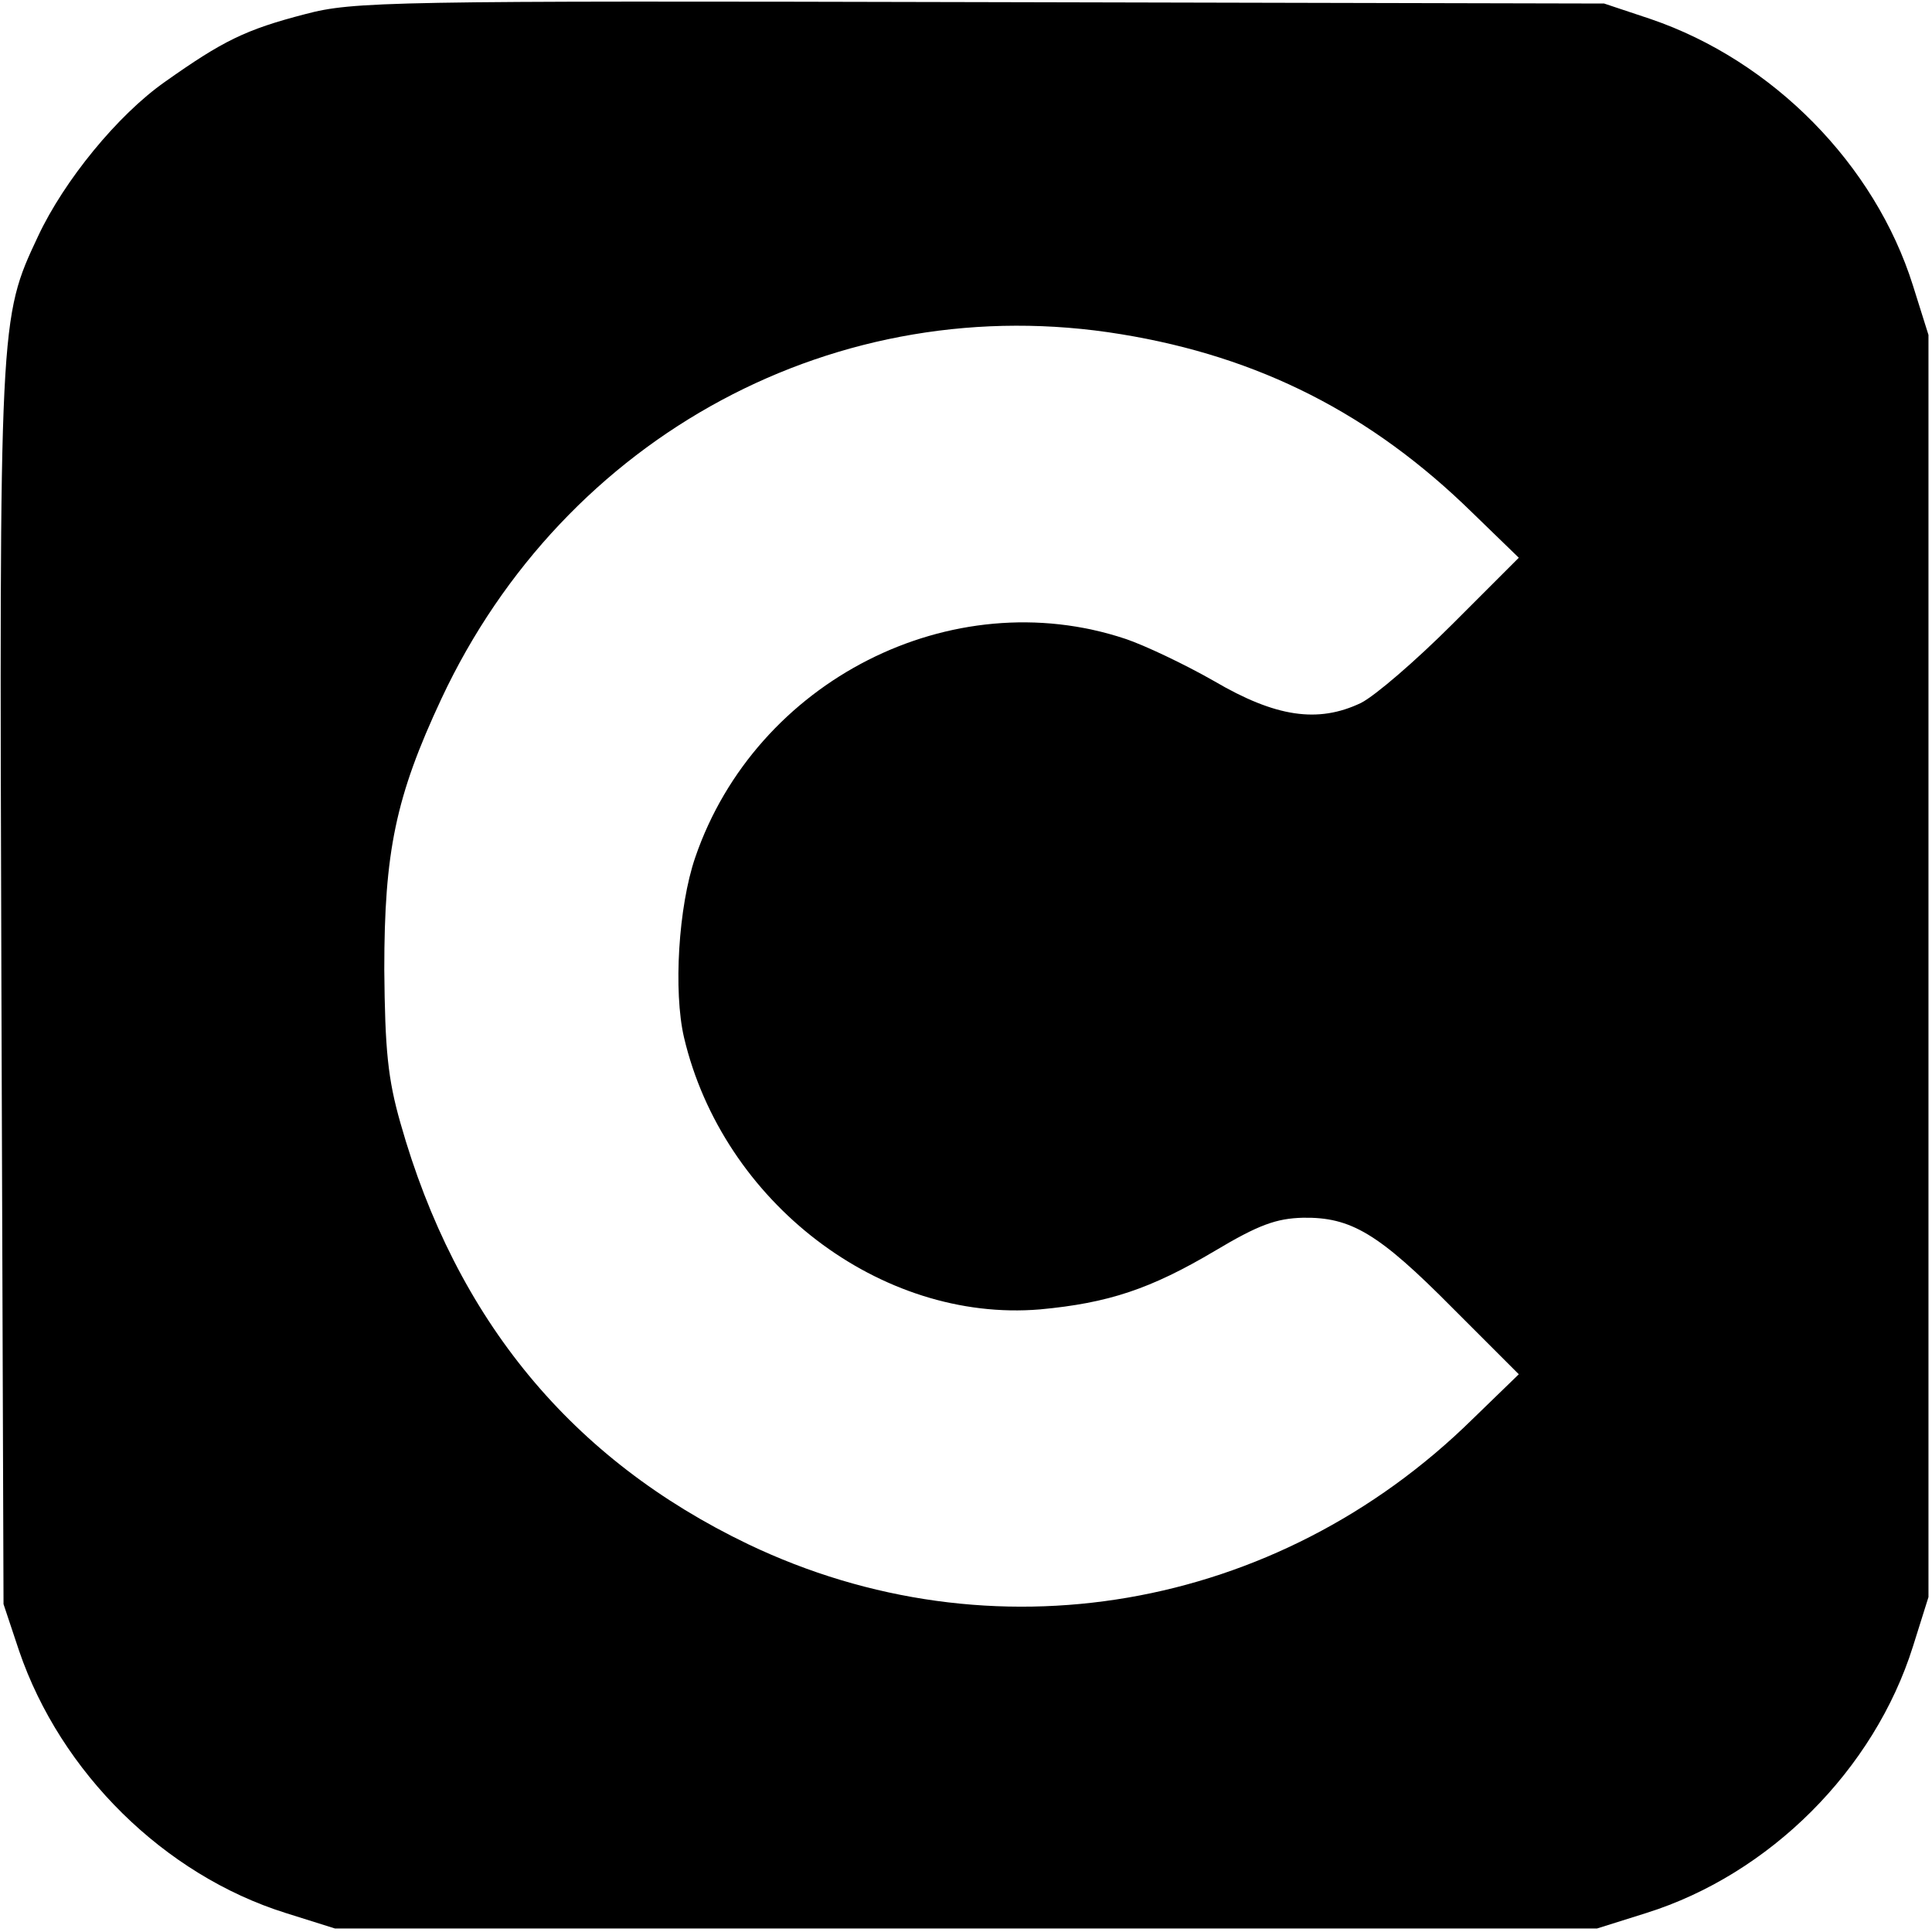 <?xml version="1.0" standalone="no"?>
<!DOCTYPE svg PUBLIC "-//W3C//DTD SVG 20010904//EN"
 "http://www.w3.org/TR/2001/REC-SVG-20010904/DTD/svg10.dtd">
<svg version="1.0" xmlns="http://www.w3.org/2000/svg"
 width="274pt" height="274pt" viewBox="0 0 274 274"
 preserveAspectRatio="xMidYMid meet">
<g transform="translate(0,274) scale(0.1,-0.1)"
fill="#000000" stroke="none">
<path d="M433 2720 c-85 -22 -117 -38 -199 -96 -67 -47 -143 -140 -180 -219
-55 -117 -55 -116 -52 -1065 l3 -875 22 -66 c59 -173 206 -318 378 -372 l70
-22 895 0 895 0 70 22 c175 55 323 203 378 378 l22 70 0 895 0 895 -22 70
c-54 172 -199 319 -372 378 l-66 22 -885 2 c-840 2 -889 1 -957 -17z m1157
-454 c196 -32 355 -113 498 -253 l66 -64 -94 -94 c-52 -52 -110 -102 -130
-112 -61 -29 -121 -20 -208 31 -42 24 -99 51 -126 60 -246 82 -524 -59 -610
-310 -24 -70 -31 -190 -16 -255 55 -234 279 -405 505 -386 97 9 157 29 248 83
62 37 87 46 125 47 68 1 107 -22 212 -128 l94 -94 -66 -64 c-278 -273 -682
-342 -1027 -177 -250 120 -414 318 -493 597 -18 63 -22 104 -23 218 0 167 16
245 81 384 175 374 563 583 964 517z"/>
</g>
</svg>

